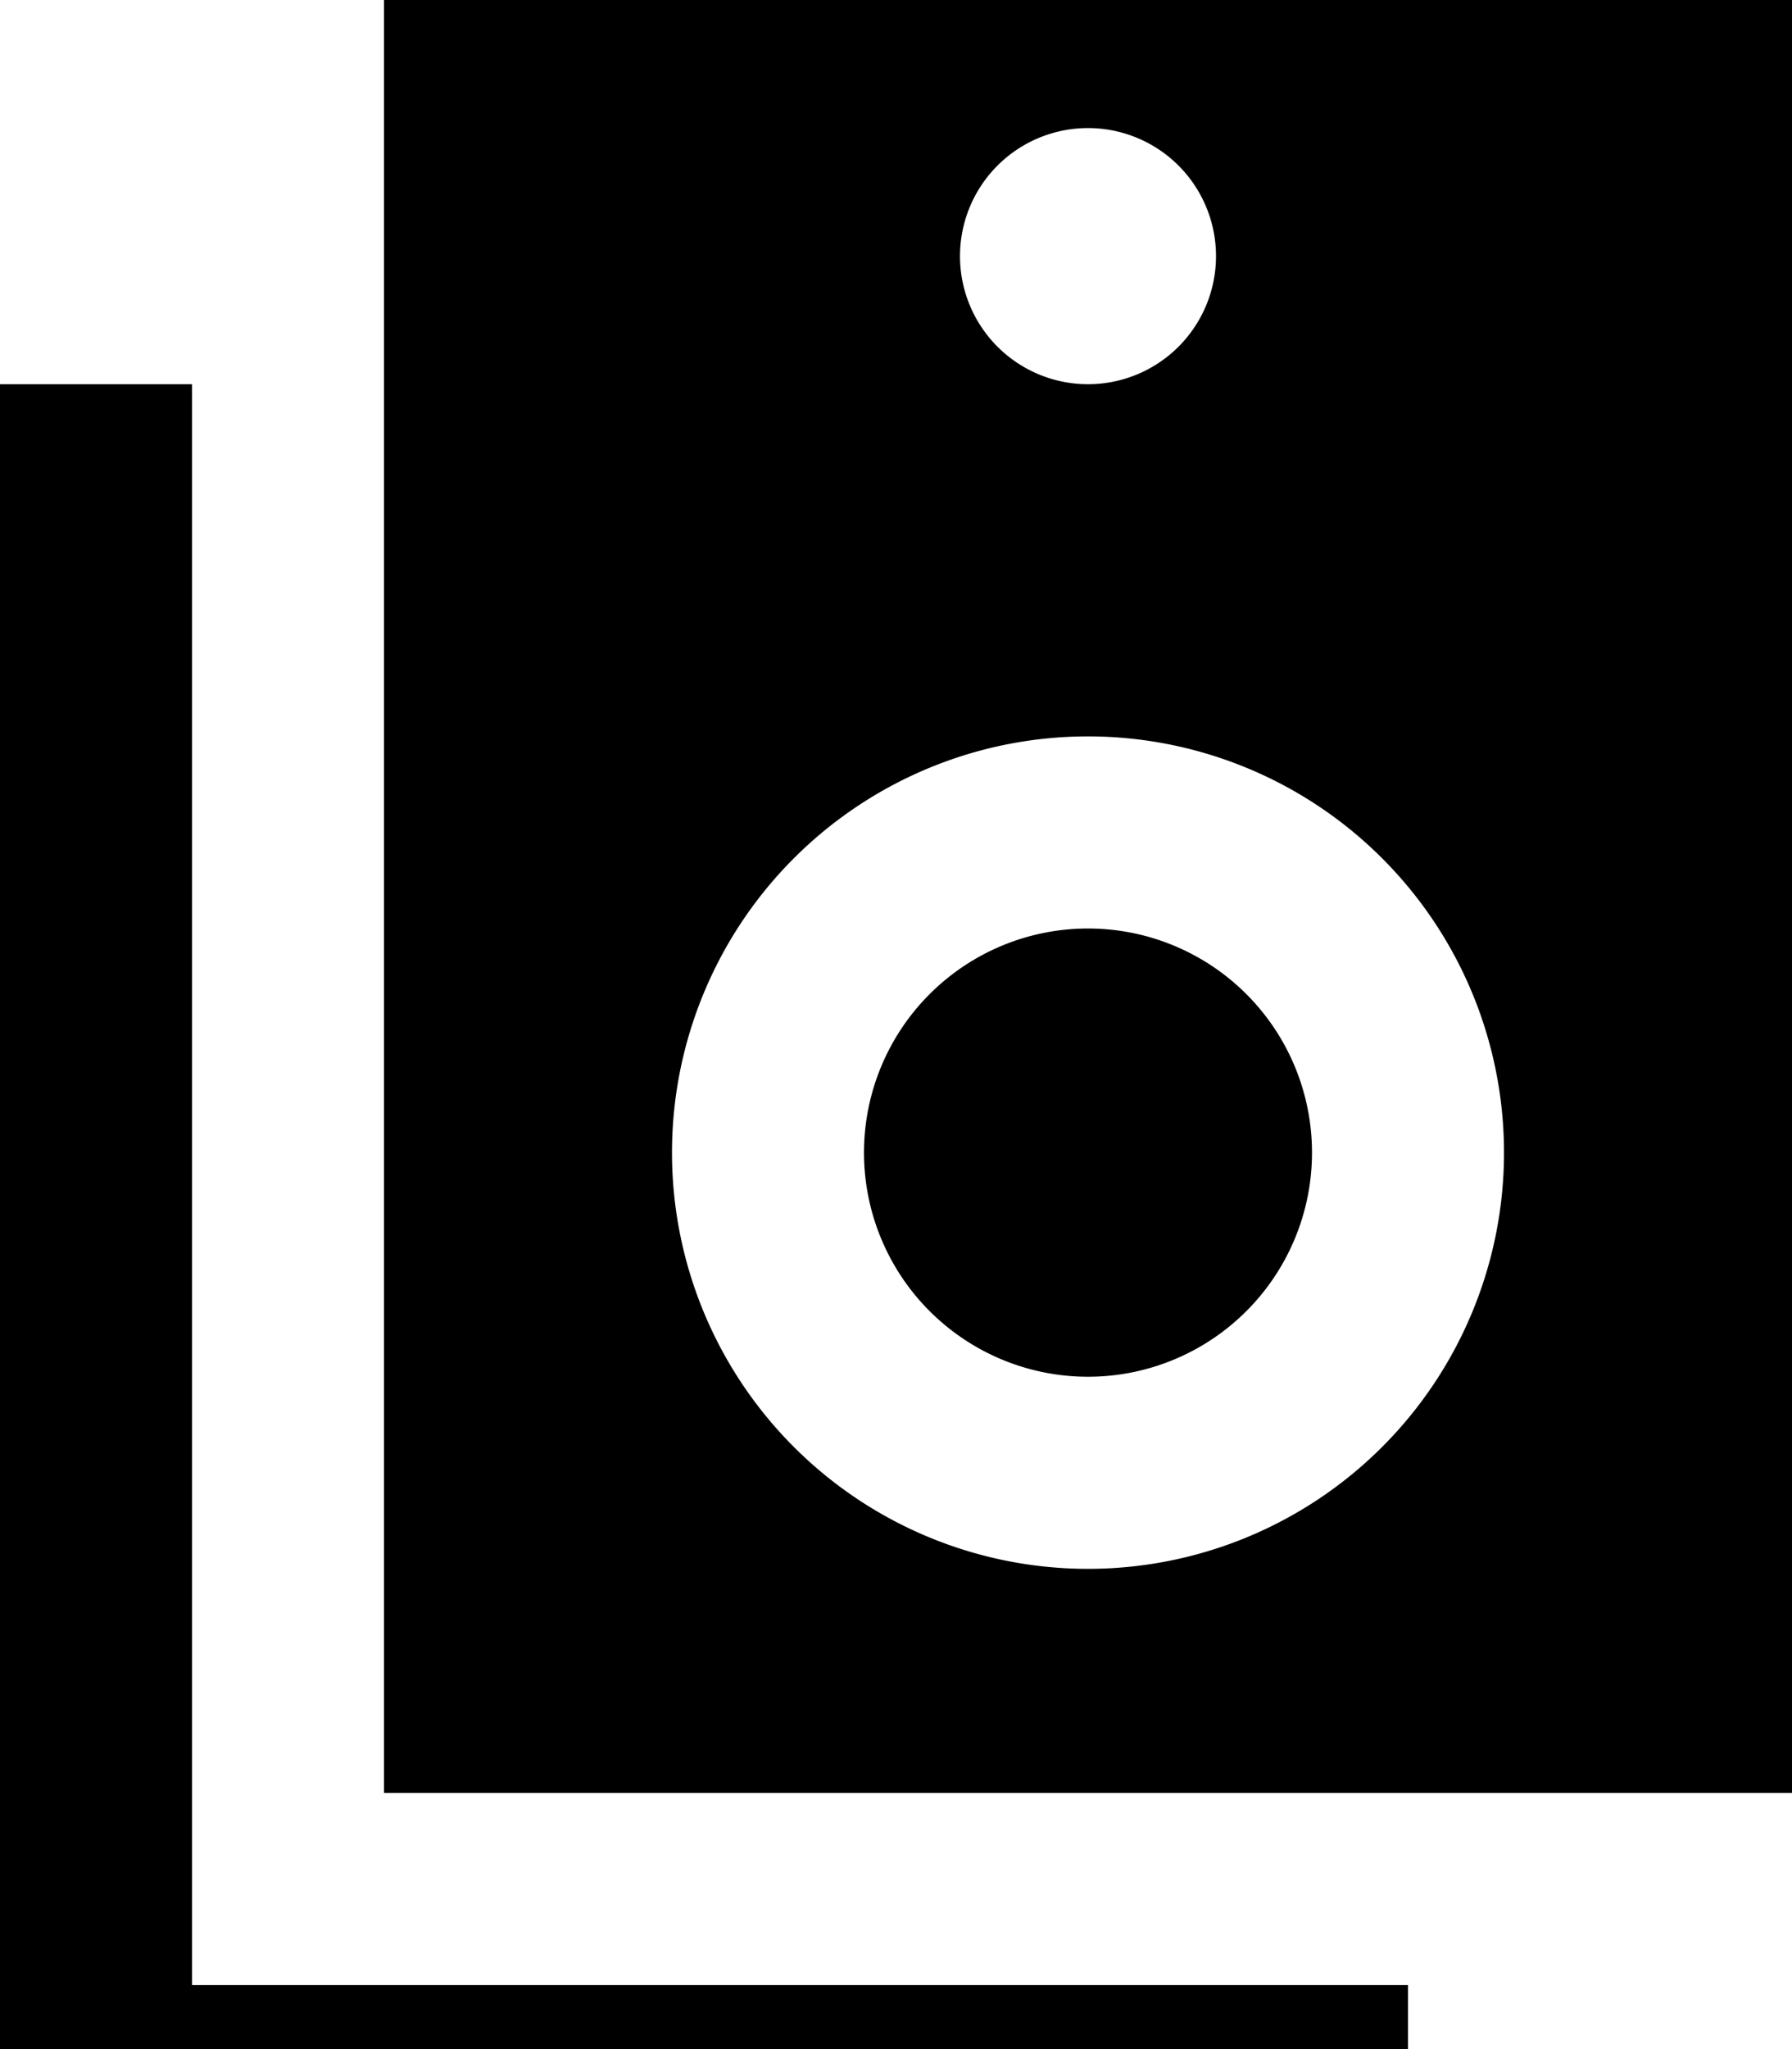 <svg xmlns="http://www.w3.org/2000/svg" viewBox="0 0 448 512"><!--! Font Awesome Pro 7.0.0 by @fontawesome - https://fontawesome.com License - https://fontawesome.com/license (Commercial License) Copyright 2025 Fonticons, Inc. --><path fill="currentColor" d="M448-32l-352 0 0 480 352 0 0-480zM272 184a104 104 0 1 1 0 208 104 104 0 1 1 0-208zm56 104a56 56 0 1 0 -112 0 56 56 0 1 0 112 0zM240 64a32 32 0 1 1 64 0 32 32 0 1 1 -64 0zM48 120l0-24-48 0 0 448 352 0 0-48-304 0 0-376z"/></svg>